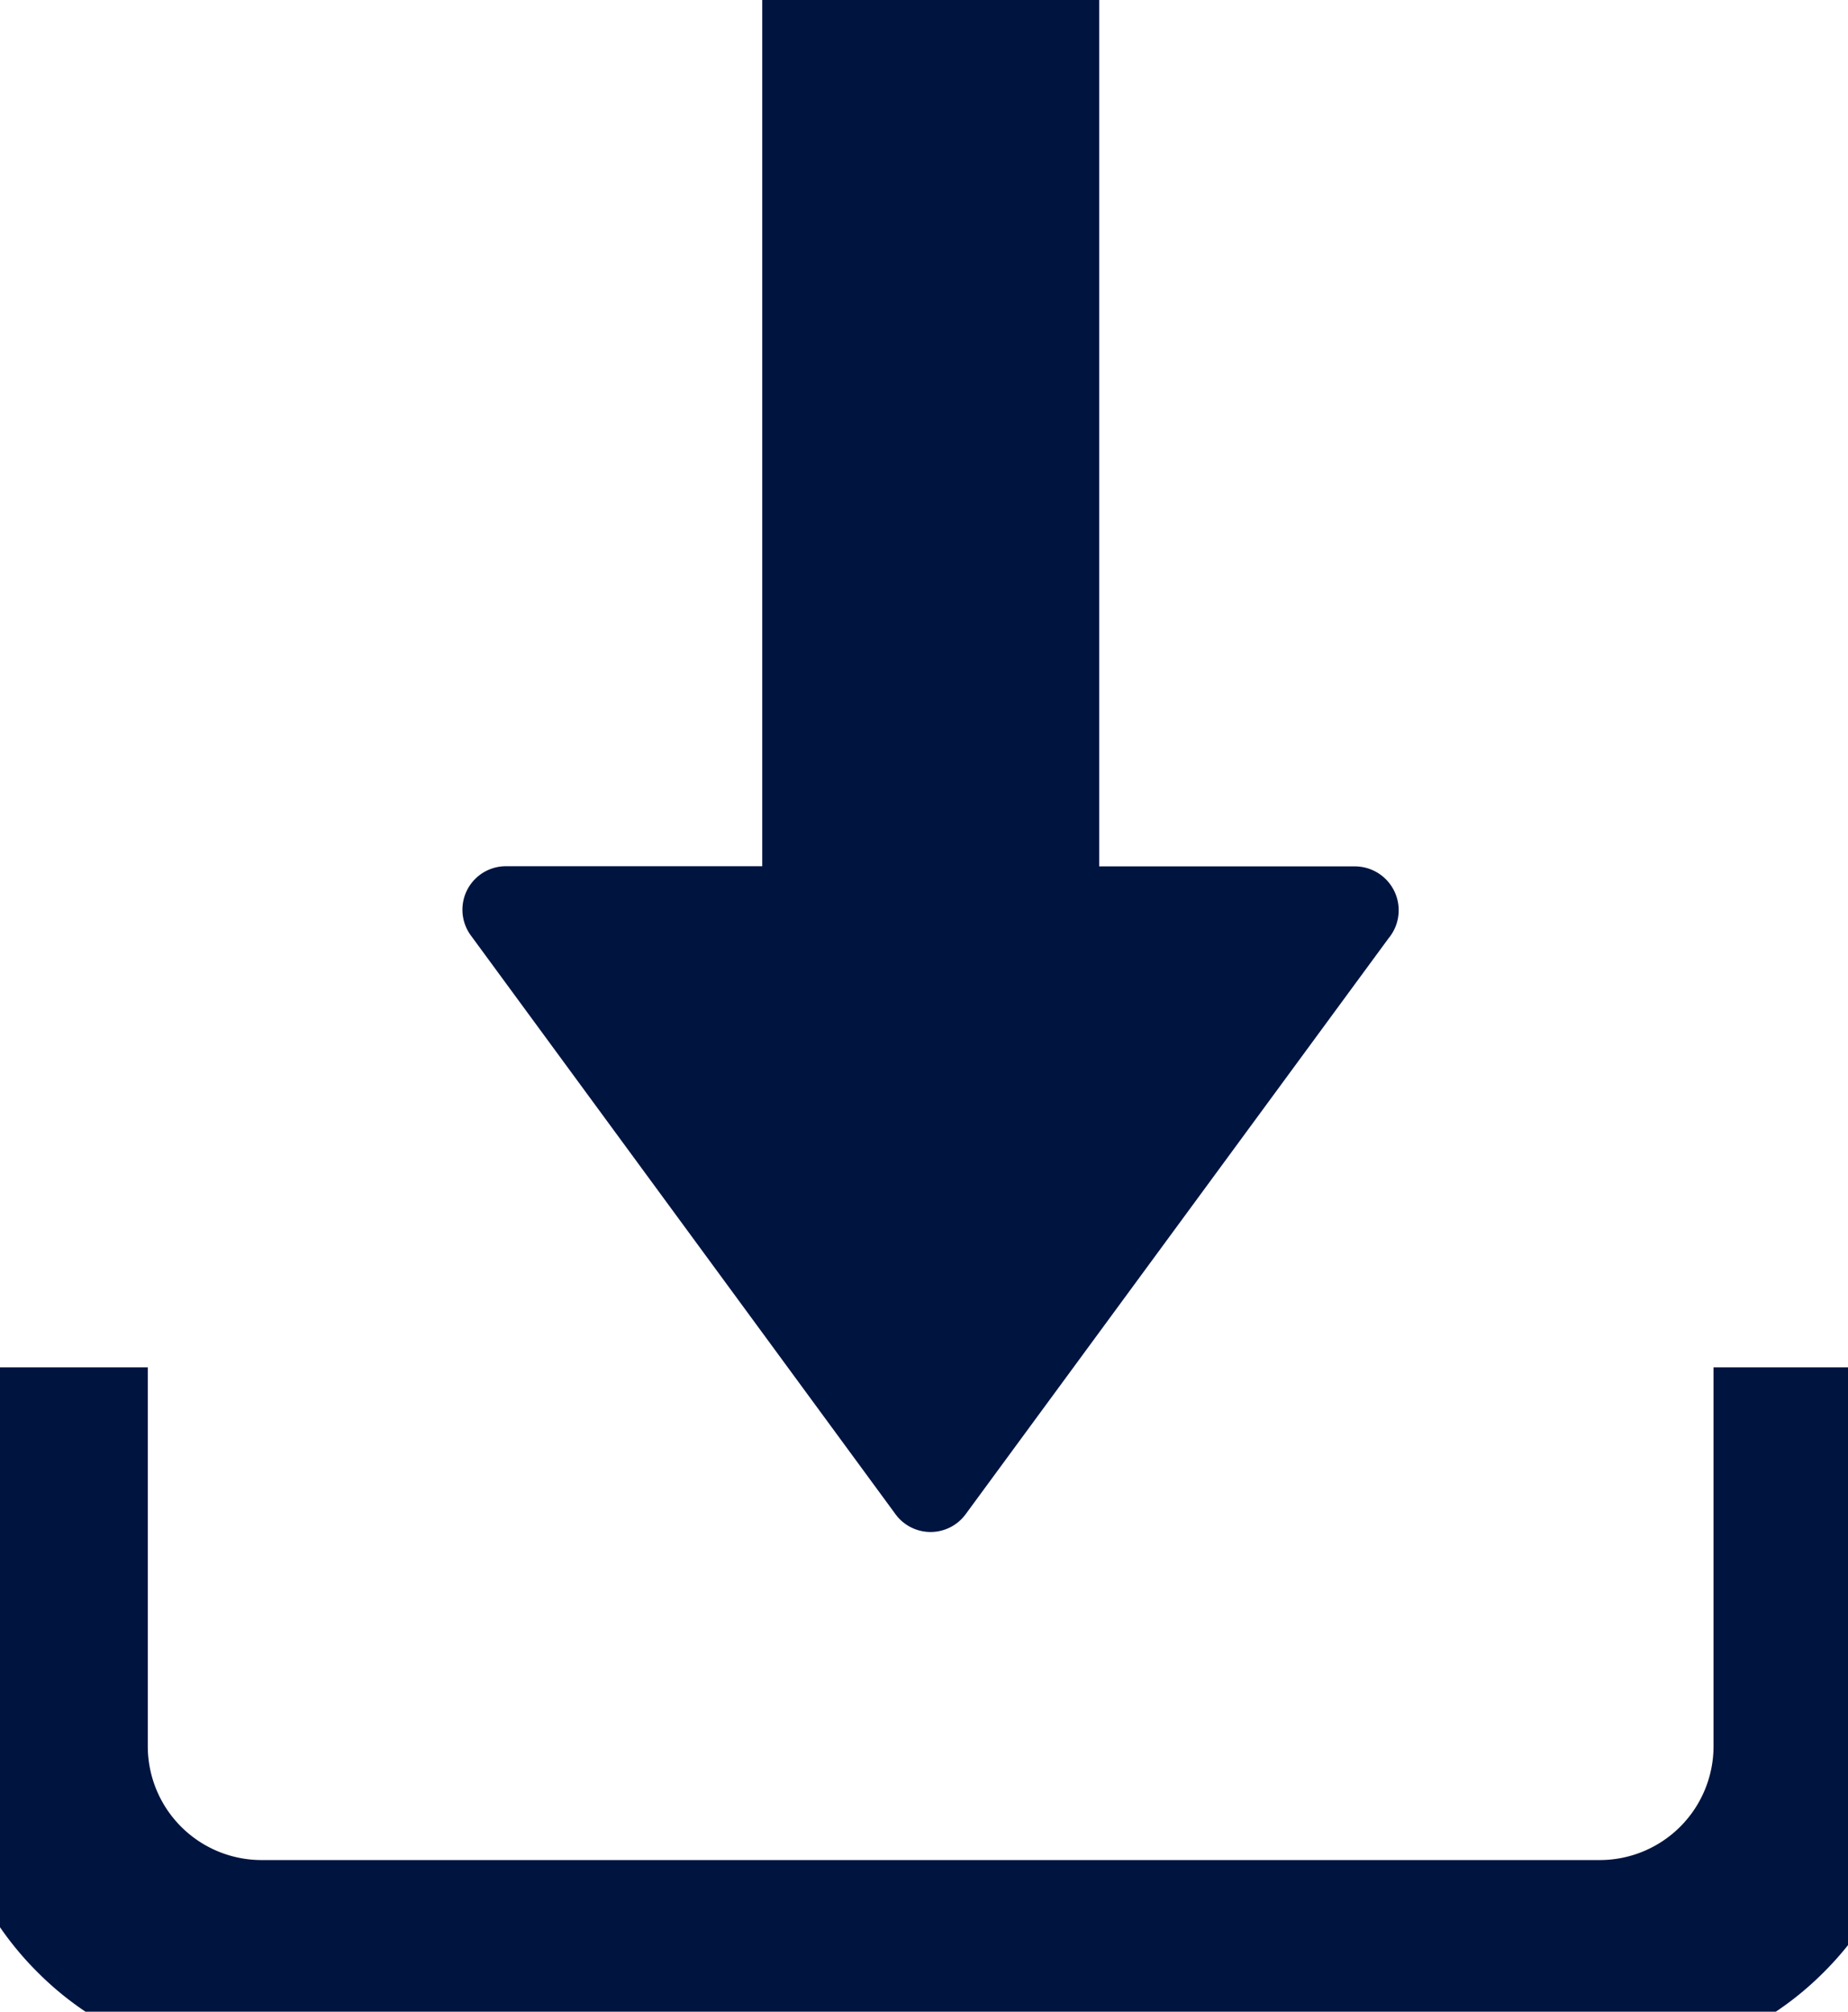 <svg xmlns="http://www.w3.org/2000/svg" xmlns:xlink="http://www.w3.org/1999/xlink" width="34" height="37" viewBox="0 0 34 37"><defs><style>.a,.c{fill:#001440;}.b{clip-path:url(#a);}.c{fill-rule:evenodd;}</style><clipPath id="a"><rect class="a" width="34" height="37" transform="translate(0.261 -0.303)"/></clipPath></defs><g transform="translate(-0.261 0.303)"><g class="b" transform="translate(0 0)"><path class="a" d="M36.313,419.273v6.972a5.857,5.857,0,0,1-1.712,4.14,5.8,5.8,0,0,1-4.121,1.72H5.833a5.8,5.8,0,0,1-4.121-1.72A5.857,5.857,0,0,1,0,426.245v-6.972H3.753v6.972a2.094,2.094,0,0,0,2.08,2.09H30.48a2.094,2.094,0,0,0,2.08-2.09v-6.972Z" transform="translate(-0.773 -394.427)"/><path class="c" d="M166.256.806V16.8h4.709a.807.807,0,0,1,.614,1.324L163.8,28.714a.8.8,0,0,1-1.3-.011l-7.8-10.627a.8.8,0,0,1,.644-1.279l4.713,0V.806a.8.8,0,0,1,.8-.806h4.6a.806.806,0,0,1,.8.806" transform="translate(-145.772 -1.168)"/></g></g></svg>